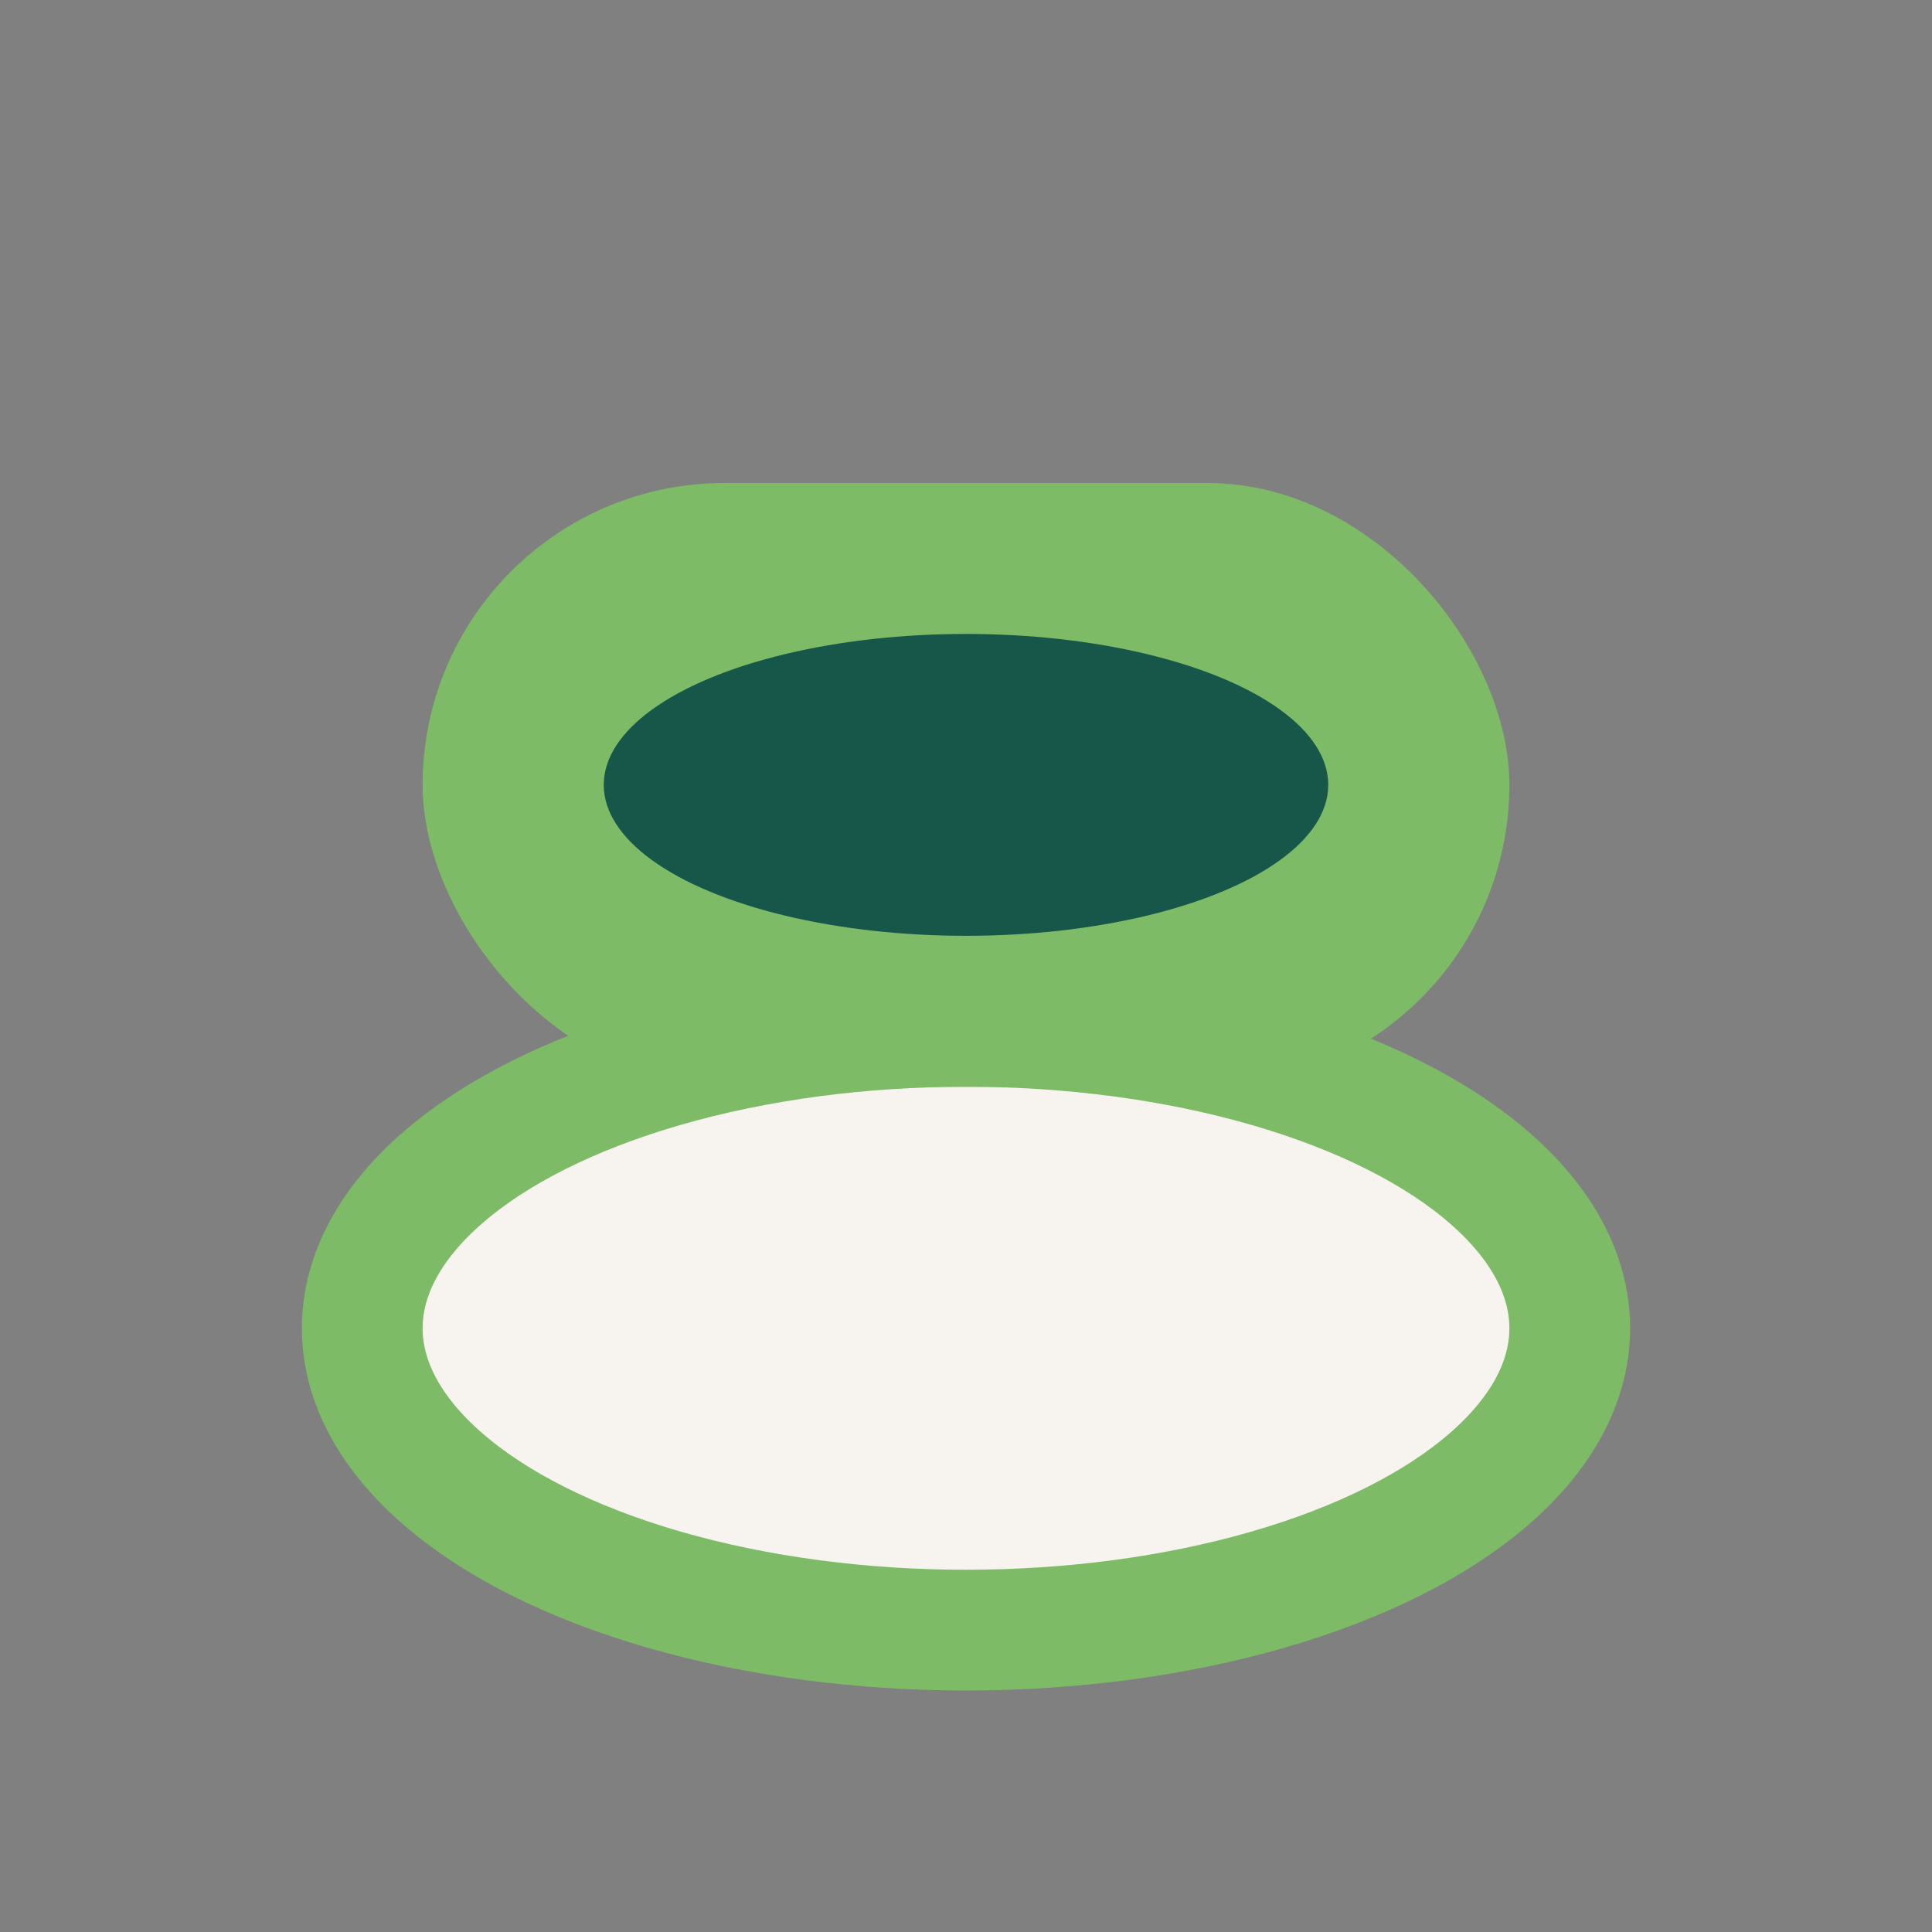 <?xml version="1.0" encoding="UTF-8"?>
<svg xmlns="http://www.w3.org/2000/svg" width="32" height="32" viewBox="0 0 32 32"><rect x="0" y="0" width="32" height="32" fill="#808080" stroke="none"/><ellipse cx="16" cy="22" rx="10" ry="5" fill="#F7F3EF" stroke="#7DBB66" stroke-width="2"/><rect x="7" y="8" width="18" height="10" rx="5" fill="#7DBB66"/><ellipse cx="16" cy="13" rx="6" ry="2.5" fill="#17574A"/></svg>